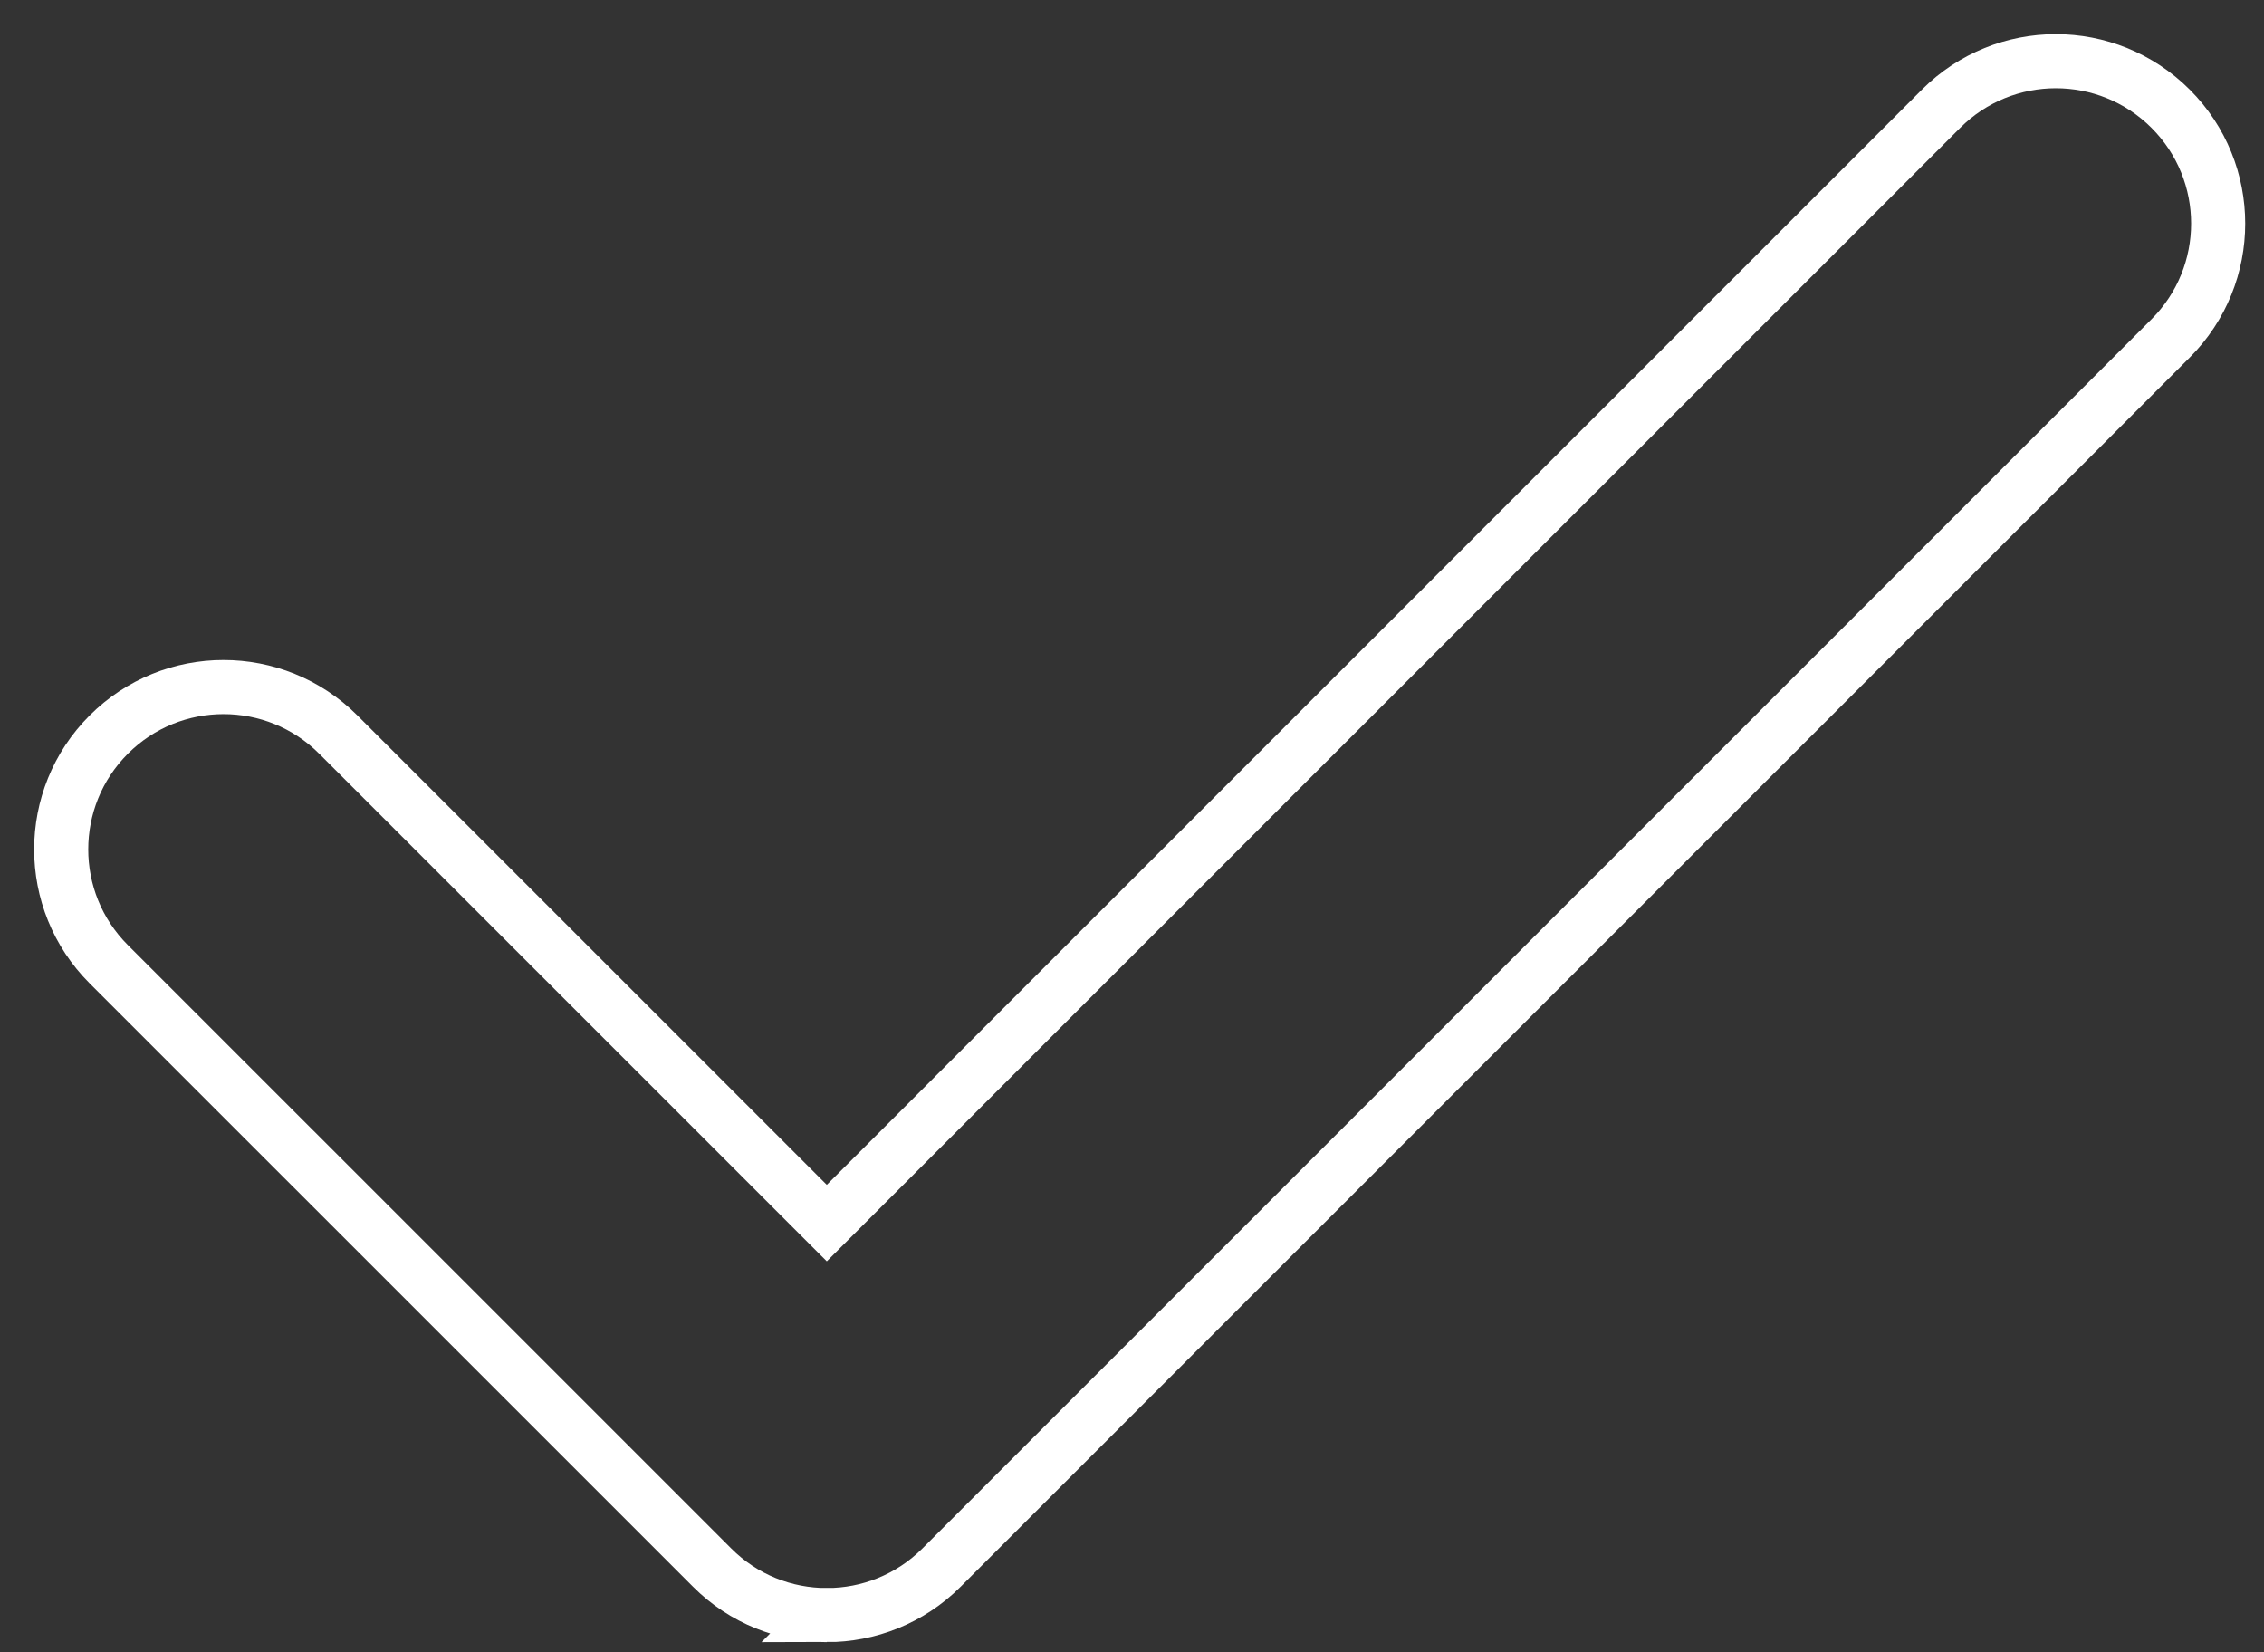 <svg height="27" viewBox="0 0 37 27" width="37" xmlns="http://www.w3.org/2000/svg"><rect x="0" y="0" width="37" height="27" fill="#333333" stroke="none"/><path d="m12.512 25.392c-.679 0-1.358-.259-1.875-.777l-9.86-9.859c-1.036-1.036-1.036-2.716 0-3.752s2.716-1.036 3.752 0l7.983 7.982 18.21-18.209c1.036-1.036 2.716-1.036 3.752 0s1.036 2.716 0 3.752l-20.086 20.086c-.518.518-1.197.777-1.876.777z" fill="none" stroke="#fff" stroke-width=".884" transform="translate(1 1)"/></svg>